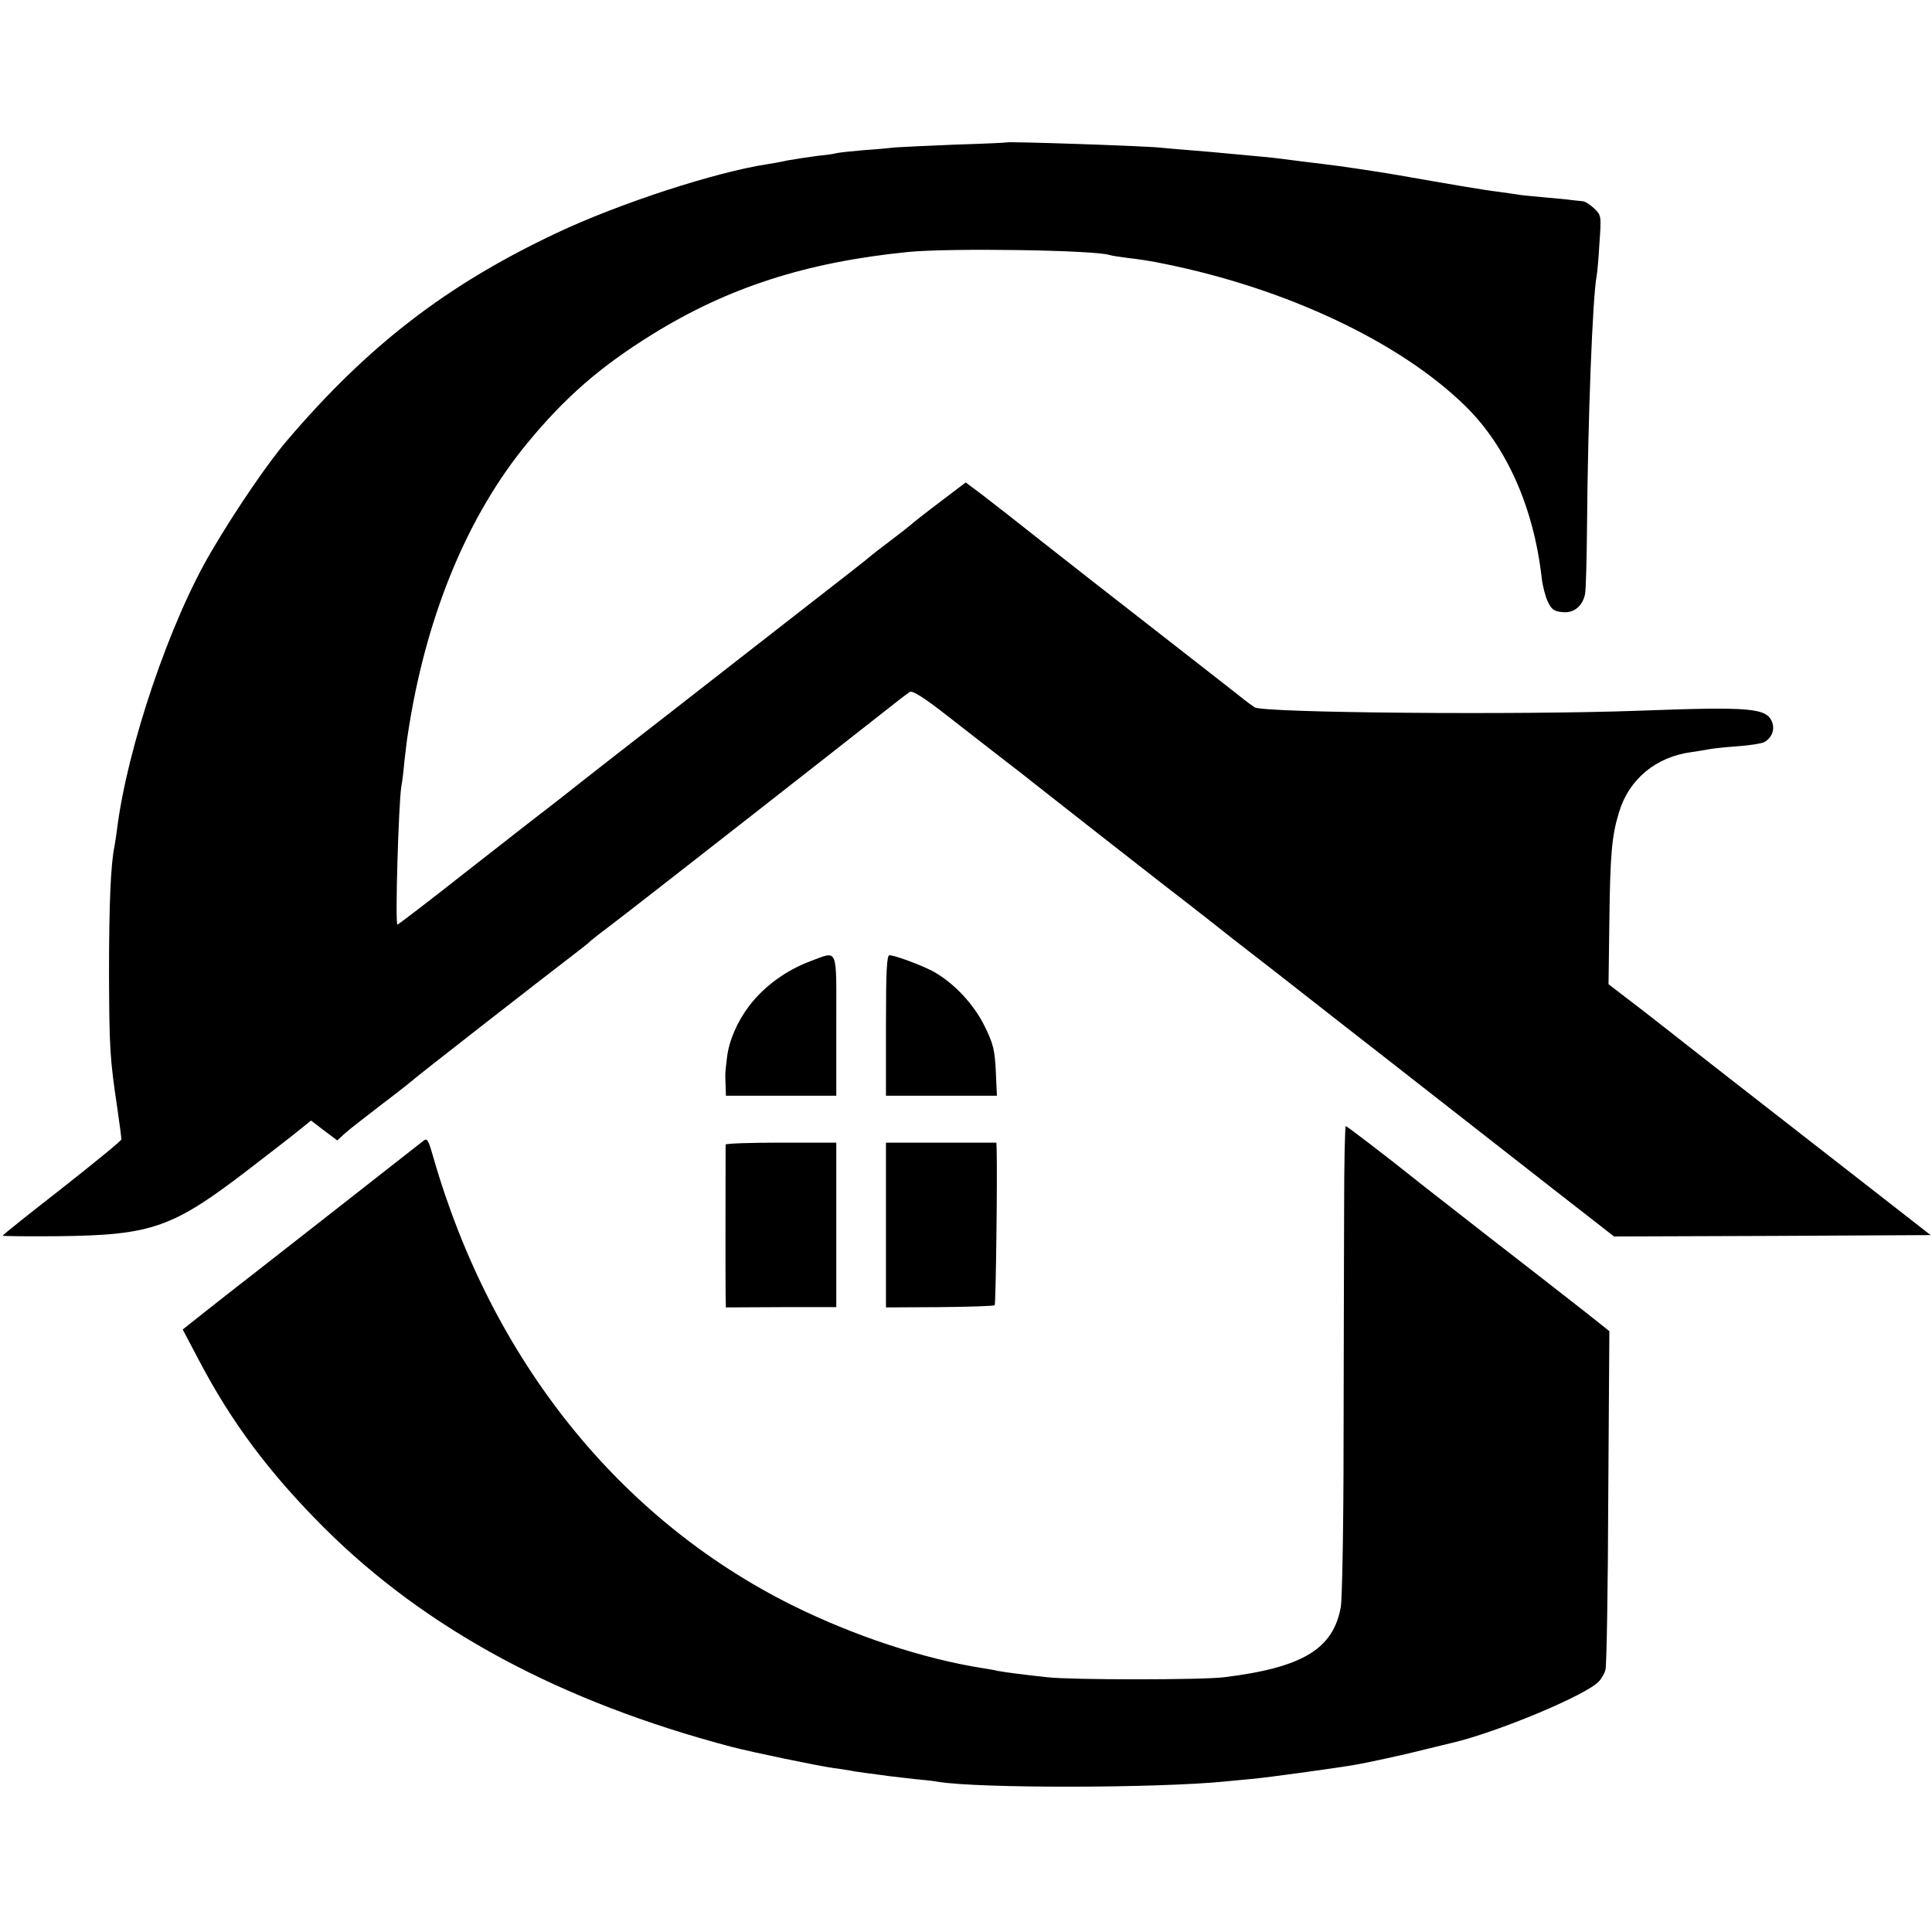 <?xml version="1.0" standalone="no"?>
<!DOCTYPE svg PUBLIC "-//W3C//DTD SVG 20010904//EN"
 "http://www.w3.org/TR/2001/REC-SVG-20010904/DTD/svg10.dtd">
<svg version="1.0" xmlns="http://www.w3.org/2000/svg"
 width="700pt" height="700pt" viewBox="0 0 700 700"
 preserveAspectRatio="xMidYMid meet">
<g transform="translate(0,700) scale(0.1,-0.1)"
fill="#000000" stroke="none">
<path d="M3647 6484 c-1 -1 -85 -5 -187 -8 -102 -4 -198 -9 -215 -10 -16 -2
-68 -7 -115 -10 -47 -4 -92 -9 -100 -11 -8 -3 -40 -7 -70 -10 -30 -4 -77 -11
-105 -16 -27 -6 -61 -12 -75 -14 -186 -28 -537 -142 -765 -250 -396 -187 -681
-406 -975 -751 -67 -78 -185 -250 -273 -400 -151 -254 -306 -712 -343 -1009
-3 -22 -7 -49 -9 -60 -14 -66 -20 -214 -20 -460 1 -277 3 -308 31 -497 8 -54
14 -102 14 -106 0 -5 -97 -84 -215 -177 -118 -92 -215 -169 -215 -172 0 -2 91
-3 202 -2 341 4 414 30 698 249 74 57 153 118 176 137 l41 33 47 -36 48 -36
26 24 c15 14 77 62 137 108 61 46 112 87 115 90 5 6 451 354 596 465 21 16 41
32 44 36 3 3 41 33 85 66 77 58 814 635 979 765 44 35 85 67 93 71 9 6 53 -22
136 -87 67 -52 160 -125 207 -161 47 -36 92 -71 100 -78 20 -16 409 -321 475
-372 29 -22 101 -78 161 -125 59 -47 128 -101 153 -120 43 -33 111 -86 190
-148 19 -15 69 -54 111 -87 72 -56 222 -173 796 -622 l222 -173 573 2 574 3
-200 156 c-500 389 -681 531 -695 542 -8 7 -73 57 -143 112 l-129 99 3 230 c3
243 9 308 35 393 36 120 134 201 263 218 20 3 47 7 61 10 14 3 61 8 104 11 44
3 88 10 98 15 27 15 39 44 29 72 -20 52 -76 57 -481 42 -432 -16 -1360 -8
-1394 12 -7 5 -29 20 -47 35 -19 15 -144 113 -279 218 -298 232 -273 213 -449
351 -79 63 -173 136 -208 163 l-64 48 -95 -72 c-53 -40 -101 -78 -107 -84 -7
-6 -39 -31 -72 -56 -33 -25 -62 -47 -65 -50 -3 -3 -36 -30 -75 -60 -38 -30
-212 -165 -385 -300 -173 -135 -387 -302 -475 -370 -88 -69 -165 -129 -172
-135 -15 -12 -28 -22 -73 -57 -19 -14 -147 -114 -285 -222 -137 -108 -252
-196 -255 -196 -9 0 4 436 14 500 3 14 8 54 11 90 8 70 8 72 19 140 67 406
215 758 427 1015 136 165 263 276 450 392 275 171 559 263 929 300 152 15 676
7 731 -11 8 -3 38 -7 68 -11 30 -3 89 -12 130 -21 441 -89 853 -283 1089 -514
150 -146 249 -368 278 -625 3 -27 13 -66 22 -85 14 -29 23 -35 54 -38 41 -4
72 22 81 66 3 15 6 124 7 242 3 384 20 833 35 911 2 9 7 62 10 117 7 99 7 101
-18 126 -15 14 -34 27 -44 27 -10 1 -27 3 -38 4 -11 2 -56 6 -100 10 -44 4
-87 8 -95 10 -8 1 -40 6 -70 10 -51 6 -168 26 -362 60 -74 13 -216 34 -268 40
-35 4 -130 16 -160 20 -22 3 -83 9 -205 20 -16 2 -68 6 -115 10 -47 4 -99 8
-116 10 -51 6 -552 23 -557 19z"/>
<path d="M2935 3517 c-87 -33 -166 -90 -221 -162 -43 -57 -73 -126 -80 -187
-7 -61 -7 -52 -5 -100 l1 -38 200 0 200 0 0 255 c0 291 9 270 -95 232z"/>
<path d="M3210 3285 l0 -255 201 0 201 0 -4 89 c-4 78 -9 99 -41 164 -40 81
-115 160 -191 200 -43 22 -132 55 -153 56 -10 1 -13 -56 -13 -254z"/>
<path d="M4870 2618 c-1 -167 -1 -547 -2 -845 0 -298 -5 -566 -10 -595 -27
-153 -139 -220 -423 -255 -80 -10 -552 -10 -640 0 -85 9 -153 18 -180 23 -11
3 -36 7 -55 10 -215 34 -466 117 -688 227 -628 312 -1091 890 -1302 1624 -19
66 -22 71 -38 58 -19 -15 -569 -446 -622 -487 -19 -15 -83 -64 -142 -111
l-106 -84 58 -110 c119 -227 256 -410 454 -608 370 -369 858 -631 1476 -794
81 -21 313 -69 370 -77 19 -2 46 -7 60 -9 14 -3 43 -7 65 -10 22 -3 56 -7 75
-10 19 -2 62 -7 95 -11 33 -3 71 -7 85 -10 149 -24 787 -23 1035 1 22 2 69 7
105 10 53 5 281 36 365 50 48 8 186 38 260 57 44 11 87 21 95 23 166 39 489
174 533 223 10 10 21 30 24 43 4 13 9 295 10 625 l4 601 -83 66 c-46 36 -202
158 -348 271 -146 114 -272 212 -280 219 -91 73 -240 187 -244 187 -3 0 -6
-136 -6 -302z"/>
<path d="M2629 2853 c0 -12 -1 -491 0 -544 l1 -46 200 1 200 0 0 298 0 298
-200 0 c-110 0 -200 -3 -201 -7z"/>
<path d="M3210 2562 l0 -299 194 1 c107 1 197 4 200 7 4 4 10 460 7 567 l-1
22 -200 0 -200 0 0 -298z"/>
</g>
</svg>
